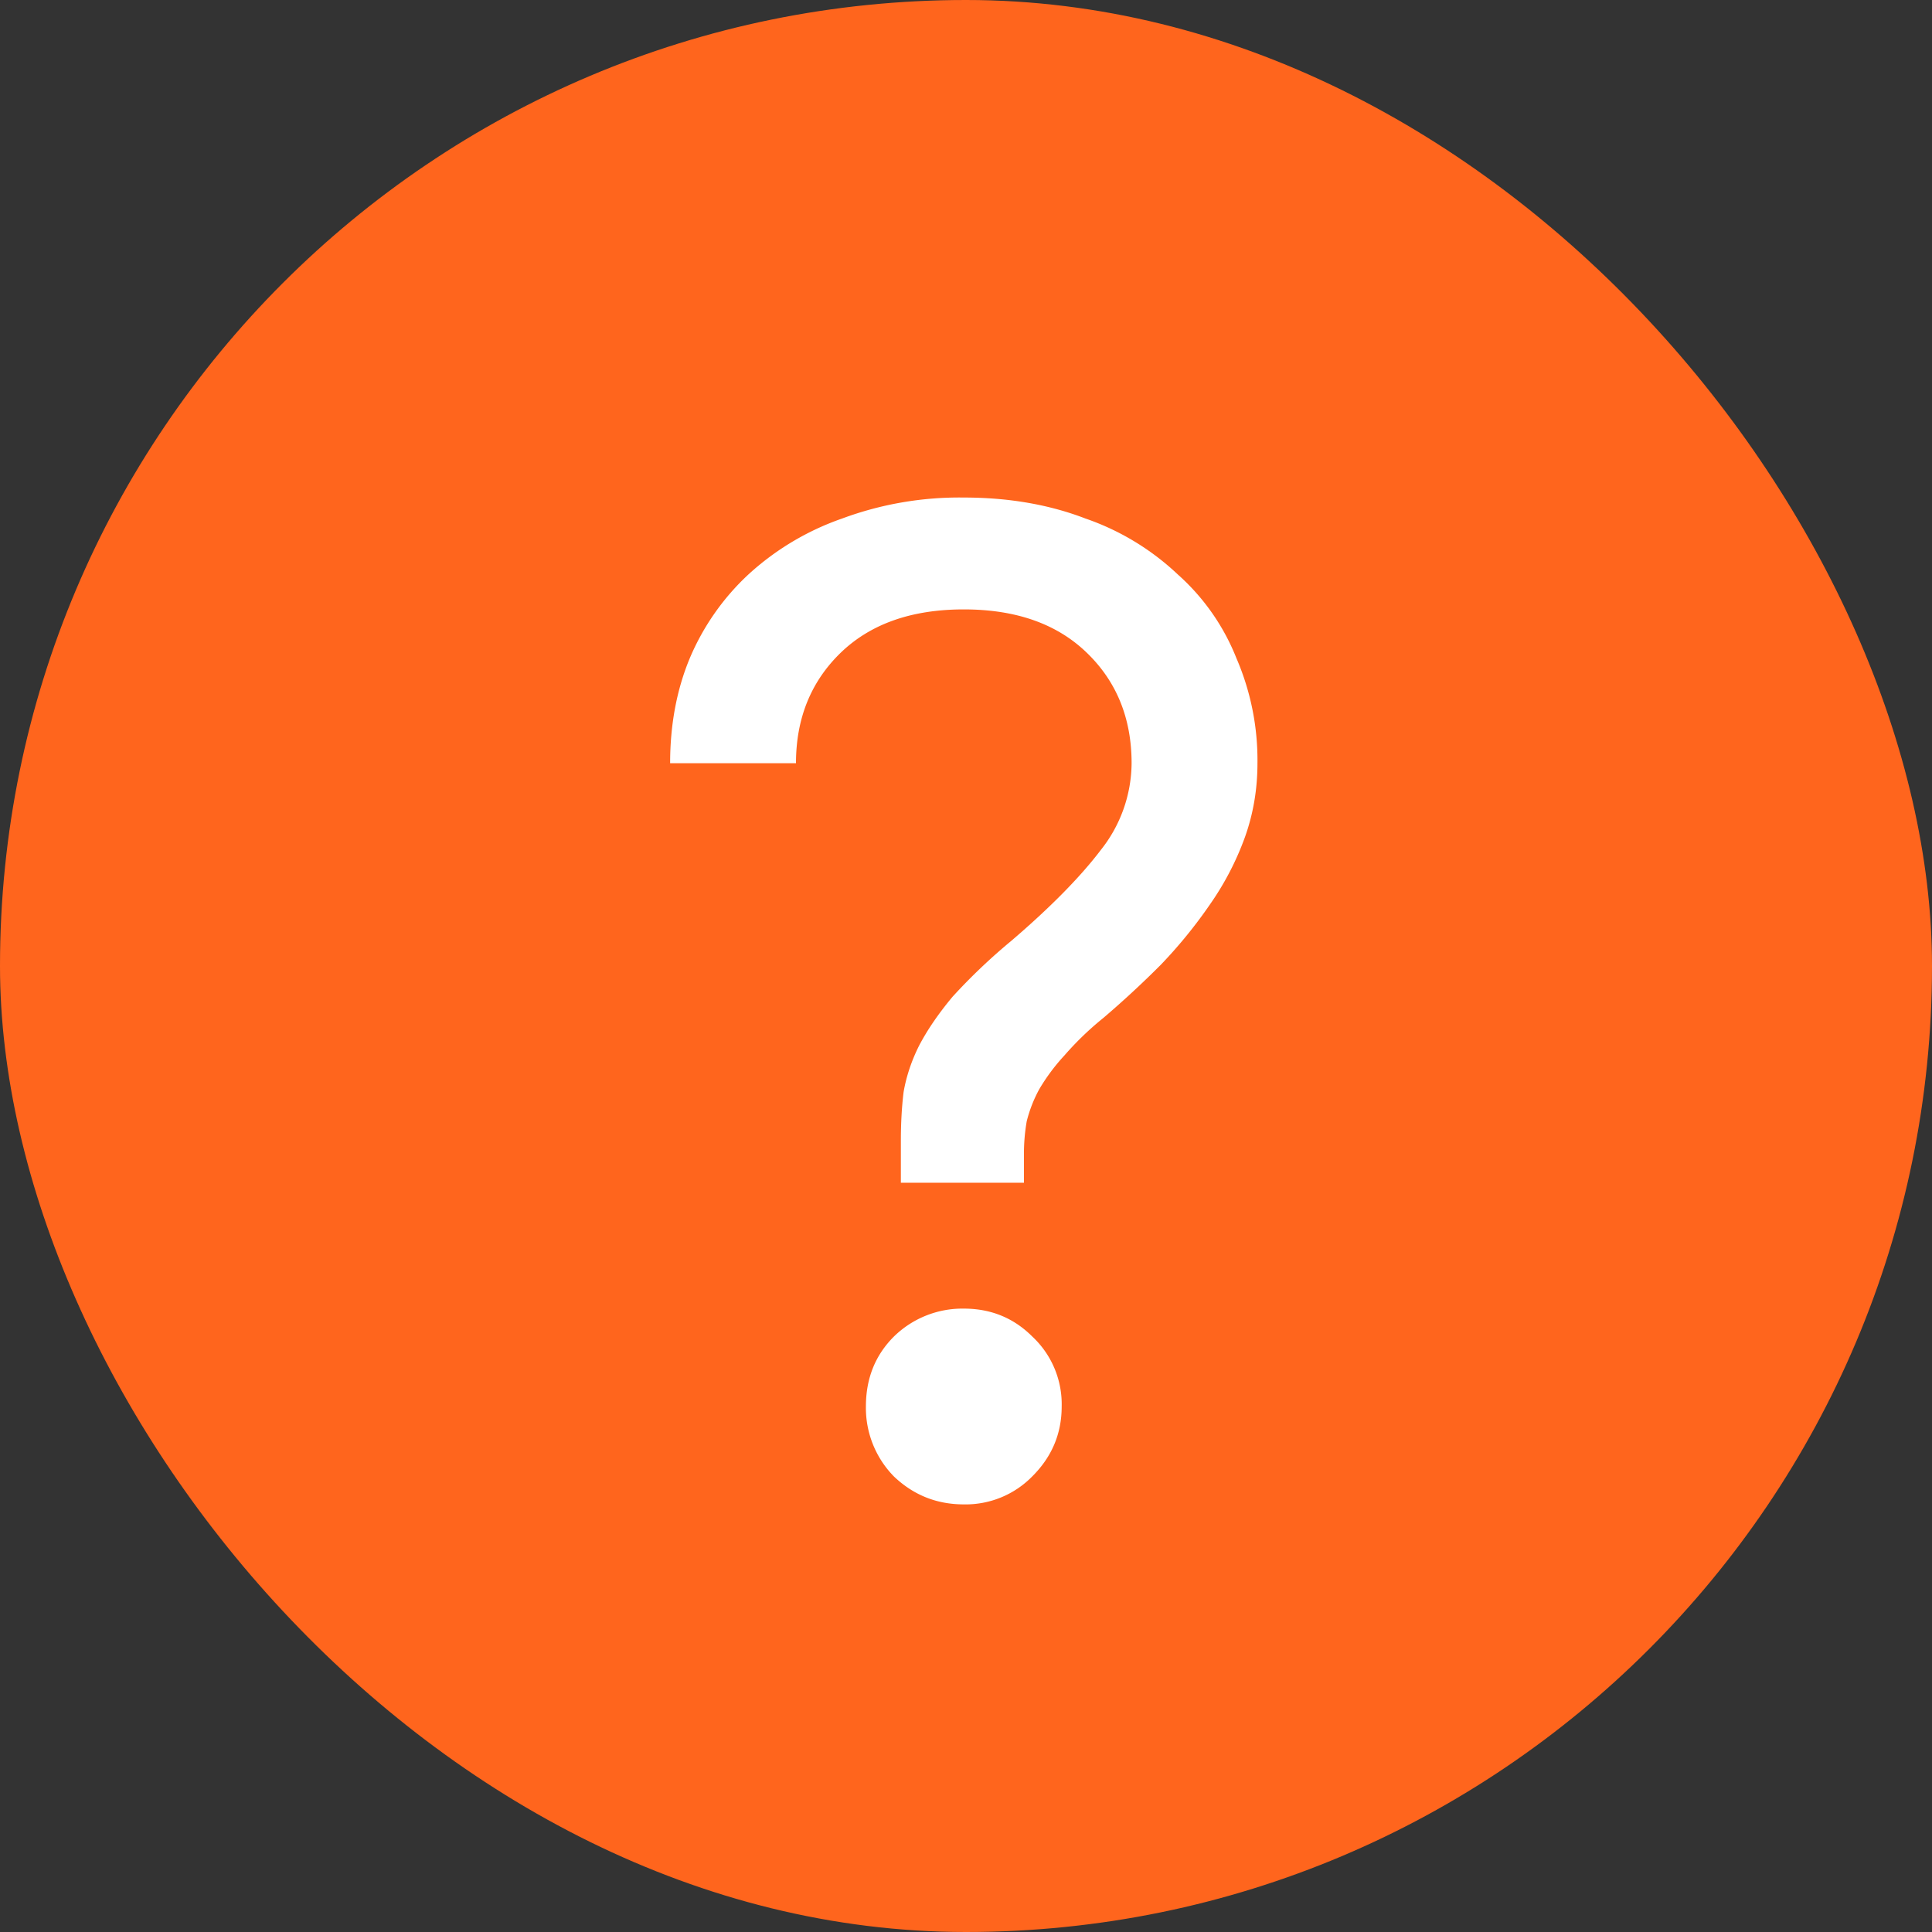 <svg xmlns="http://www.w3.org/2000/svg" width="210" height="210" fill="none" viewBox="0 0 210 210">
  <rect x="0" y="0" width="210" height="210" fill="#333333" stroke="none"/>
  <rect width="210" height="210" fill="#FF651D" rx="105"/>
  <path fill="#fff" d="M97.92 124c0-1.92.1-3.7.3-5.32.3-1.72.87-3.4 1.68-5.02.9-1.72 2.12-3.5 3.64-5.32a63.4 63.4 0 0 1 6.39-6.08c4.25-3.64 7.5-6.94 9.73-9.88a15.31 15.31 0 0 0 3.34-9.42c0-4.86-1.62-8.87-4.86-12-3.25-3.15-7.7-4.72-13.38-4.72-5.67 0-10.13 1.57-13.38 4.71-3.24 3.14-4.86 7.15-4.86 12.01H72.84c0-4.15.7-7.95 2.13-11.4a26.48 26.48 0 0 1 6.38-9.12 29.32 29.32 0 0 1 10.19-6.08 36.58 36.58 0 0 1 13.22-2.28c4.86 0 9.27.76 13.22 2.28a27.76 27.76 0 0 1 10.04 6.08 24.03 24.03 0 0 1 6.38 9.12 27.93 27.93 0 0 1 2.28 11.4c0 2.84-.46 5.52-1.37 8.06a31.35 31.35 0 0 1-3.8 7.3 51.87 51.87 0 0 1-5.32 6.53c-2.02 2.03-4.1 3.95-6.23 5.77a33.35 33.35 0 0 0-4.26 4.1 21.37 21.37 0 0 0-2.73 3.66 14.74 14.74 0 0 0-1.37 3.5 20.4 20.4 0 0 0-.3 3.64v3.04H97.92V124Zm6.84 39.52c-2.94 0-5.47-1.01-7.6-3.04a10.64 10.64 0 0 1-3.04-7.6c0-3.04 1.01-5.57 3.04-7.6a10.64 10.64 0 0 1 7.6-3.04c2.94 0 5.42 1.01 7.45 3.04a10.06 10.06 0 0 1 3.19 7.6c0 2.94-1.06 5.47-3.2 7.6a10.13 10.13 0 0 1-7.44 3.04Z"/>
</svg>
